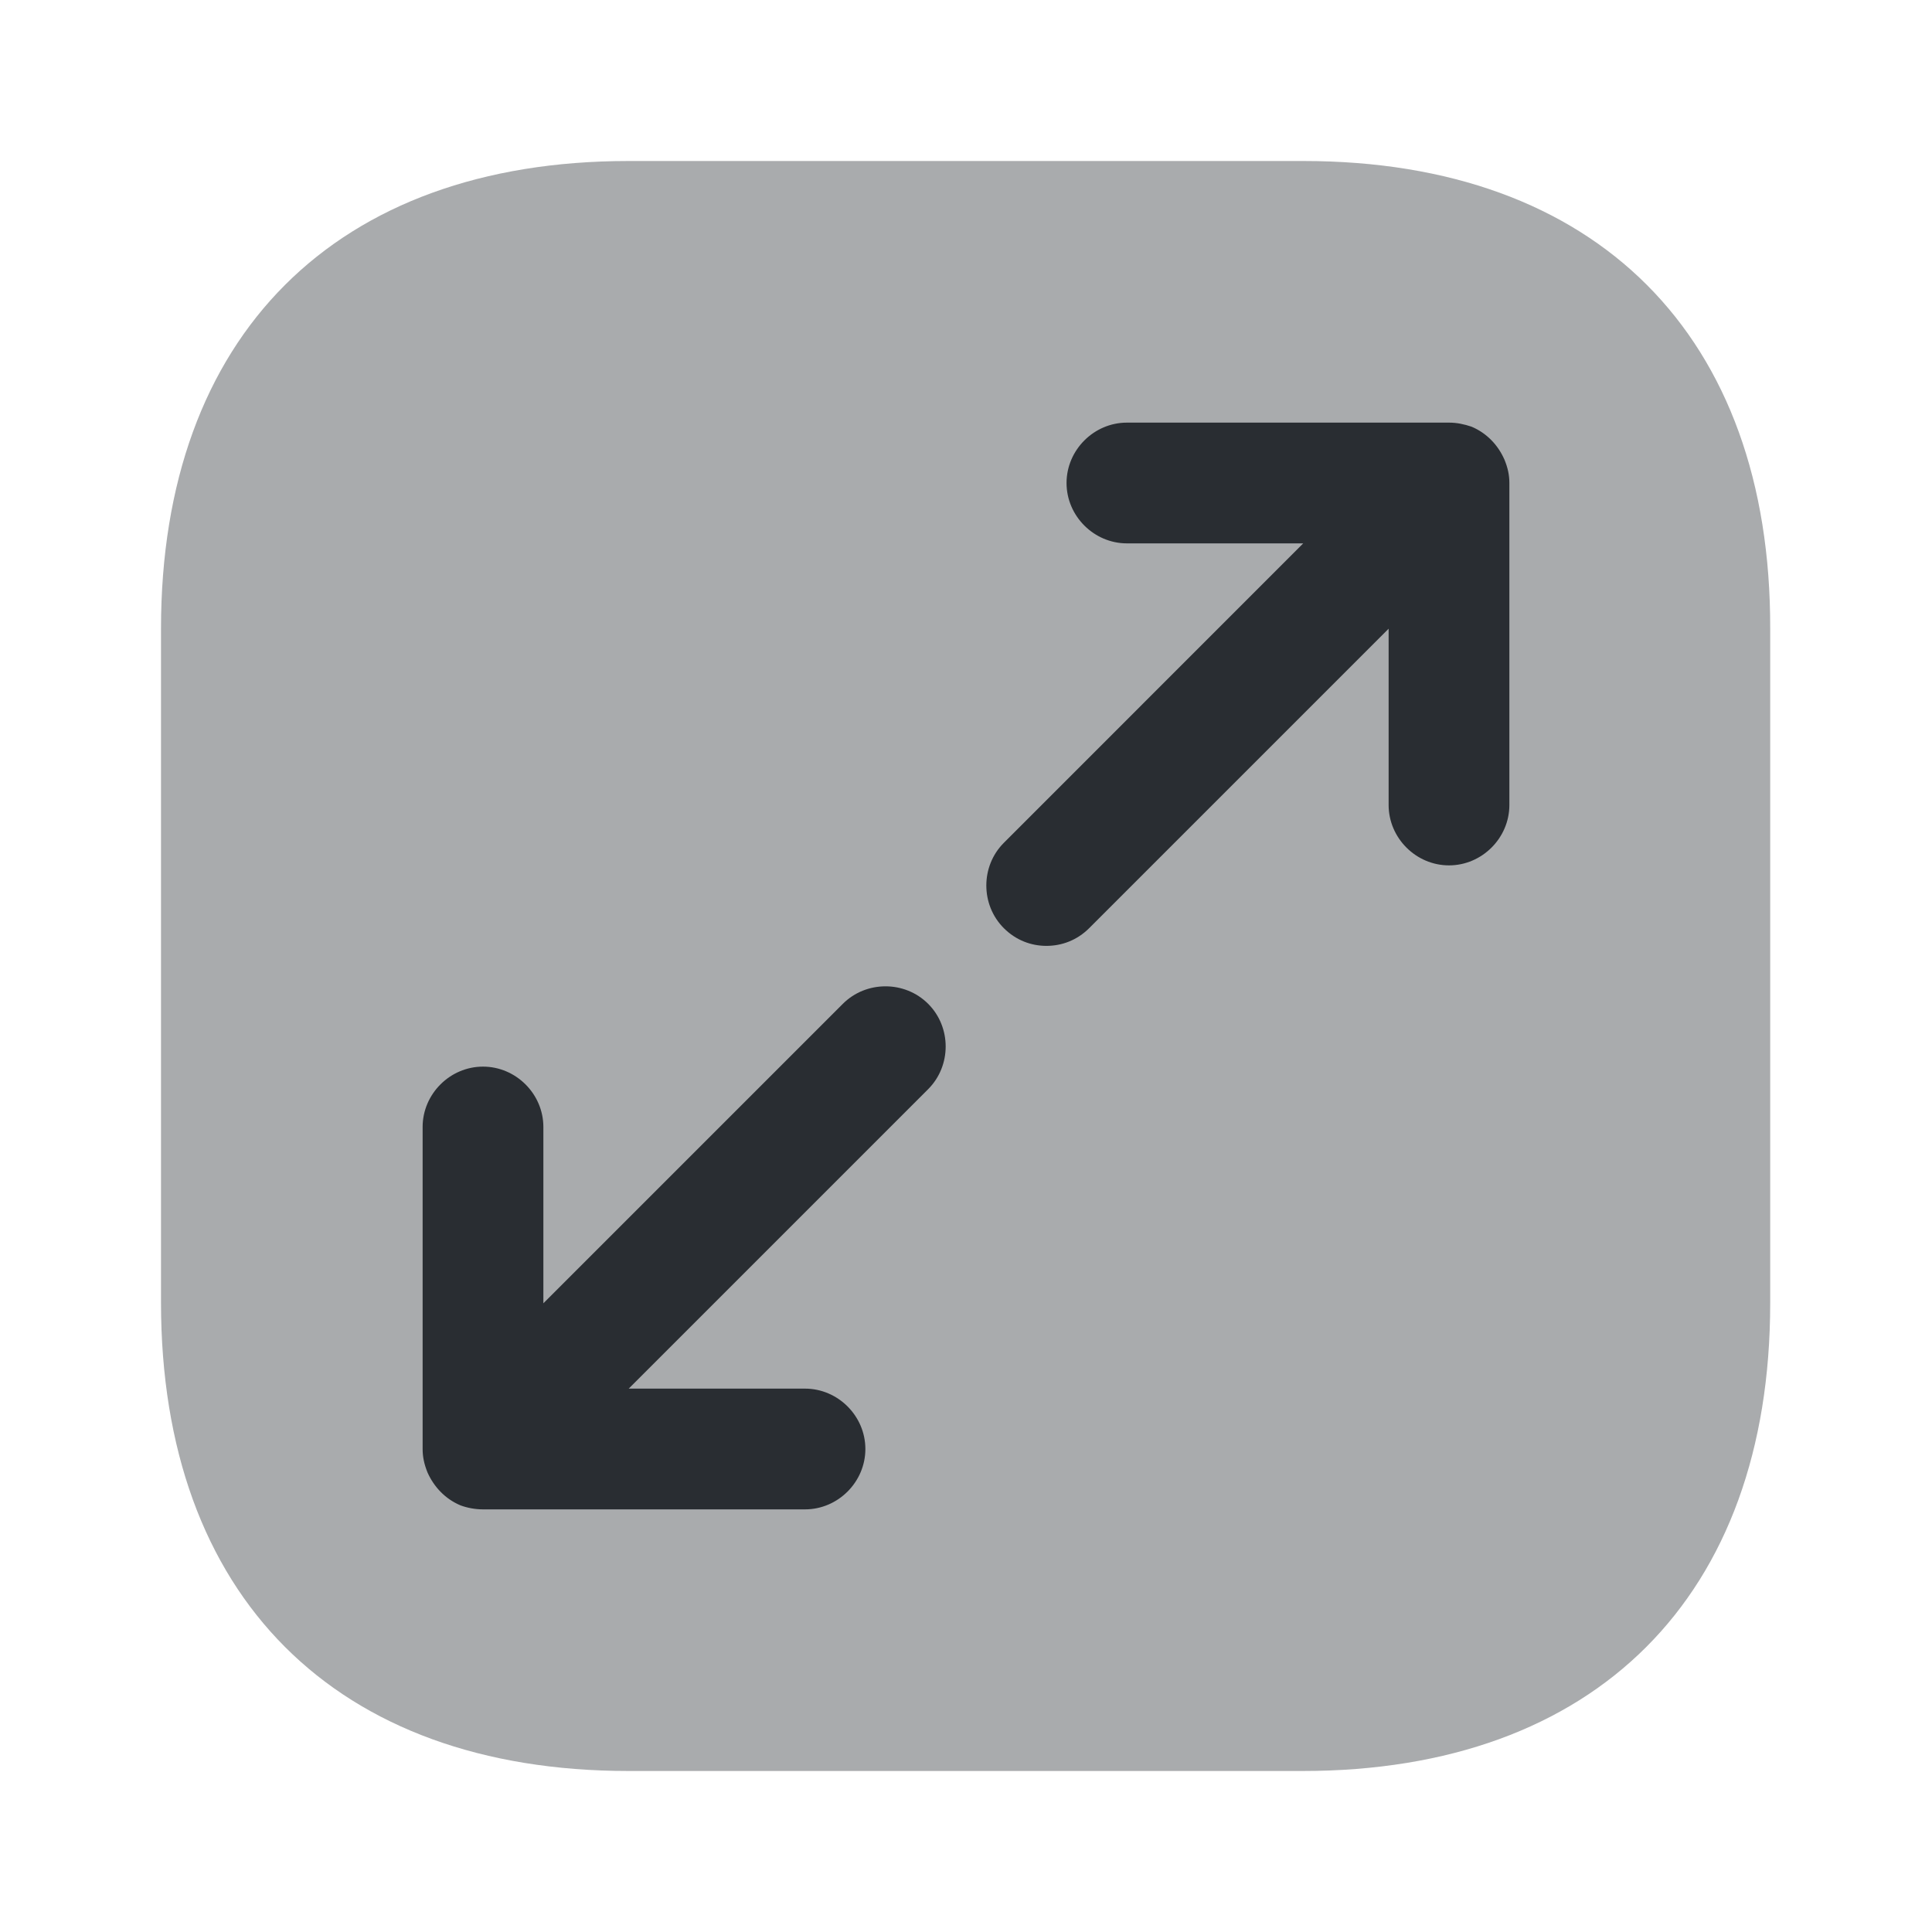 <?xml version="1.0" encoding="utf-8"?>
<svg width="800px" height="800px" viewBox="0 0 24 24" fill="none" xmlns="http://www.w3.org/2000/svg">
<path opacity="0.4" d="M16.19 2H7.81C4.17 2 2 4.17 2 7.81V16.18C2 19.83 4.17 22 7.81 22H16.18C19.82 22 21.99 19.83 21.99 16.19V7.81C22 4.17 19.83 2 16.19 2Z" fill="#292D32"/>
<path d="M18.689 5.71C18.61 5.53 18.47 5.38 18.279 5.3C18.189 5.27 18.099 5.25 18 5.25H13.999C13.589 5.25 13.249 5.59 13.249 6C13.249 6.41 13.589 6.75 13.999 6.75H16.189L12.47 10.47C12.18 10.76 12.18 11.24 12.47 11.53C12.62 11.68 12.809 11.75 12.999 11.75C13.19 11.75 13.38 11.68 13.53 11.53L17.25 7.81V10C17.25 10.41 17.59 10.75 18 10.75C18.41 10.75 18.75 10.41 18.75 10V6C18.75 5.9 18.73 5.81 18.689 5.71Z" fill="#292D32"/>
<path d="M11.53 12.47C11.24 12.18 10.76 12.18 10.47 12.47L6.75 16.19V14C6.75 13.59 6.41 13.25 6 13.25C5.59 13.25 5.25 13.59 5.25 14V18C5.25 18.1 5.27 18.19 5.31 18.29C5.39 18.47 5.53 18.62 5.72 18.7C5.8 18.73 5.9 18.75 6 18.75H10C10.41 18.75 10.75 18.41 10.75 18C10.75 17.59 10.41 17.25 10 17.25H7.81L11.53 13.53C11.82 13.24 11.82 12.76 11.53 12.47Z" fill="#292D32"/>
</svg>